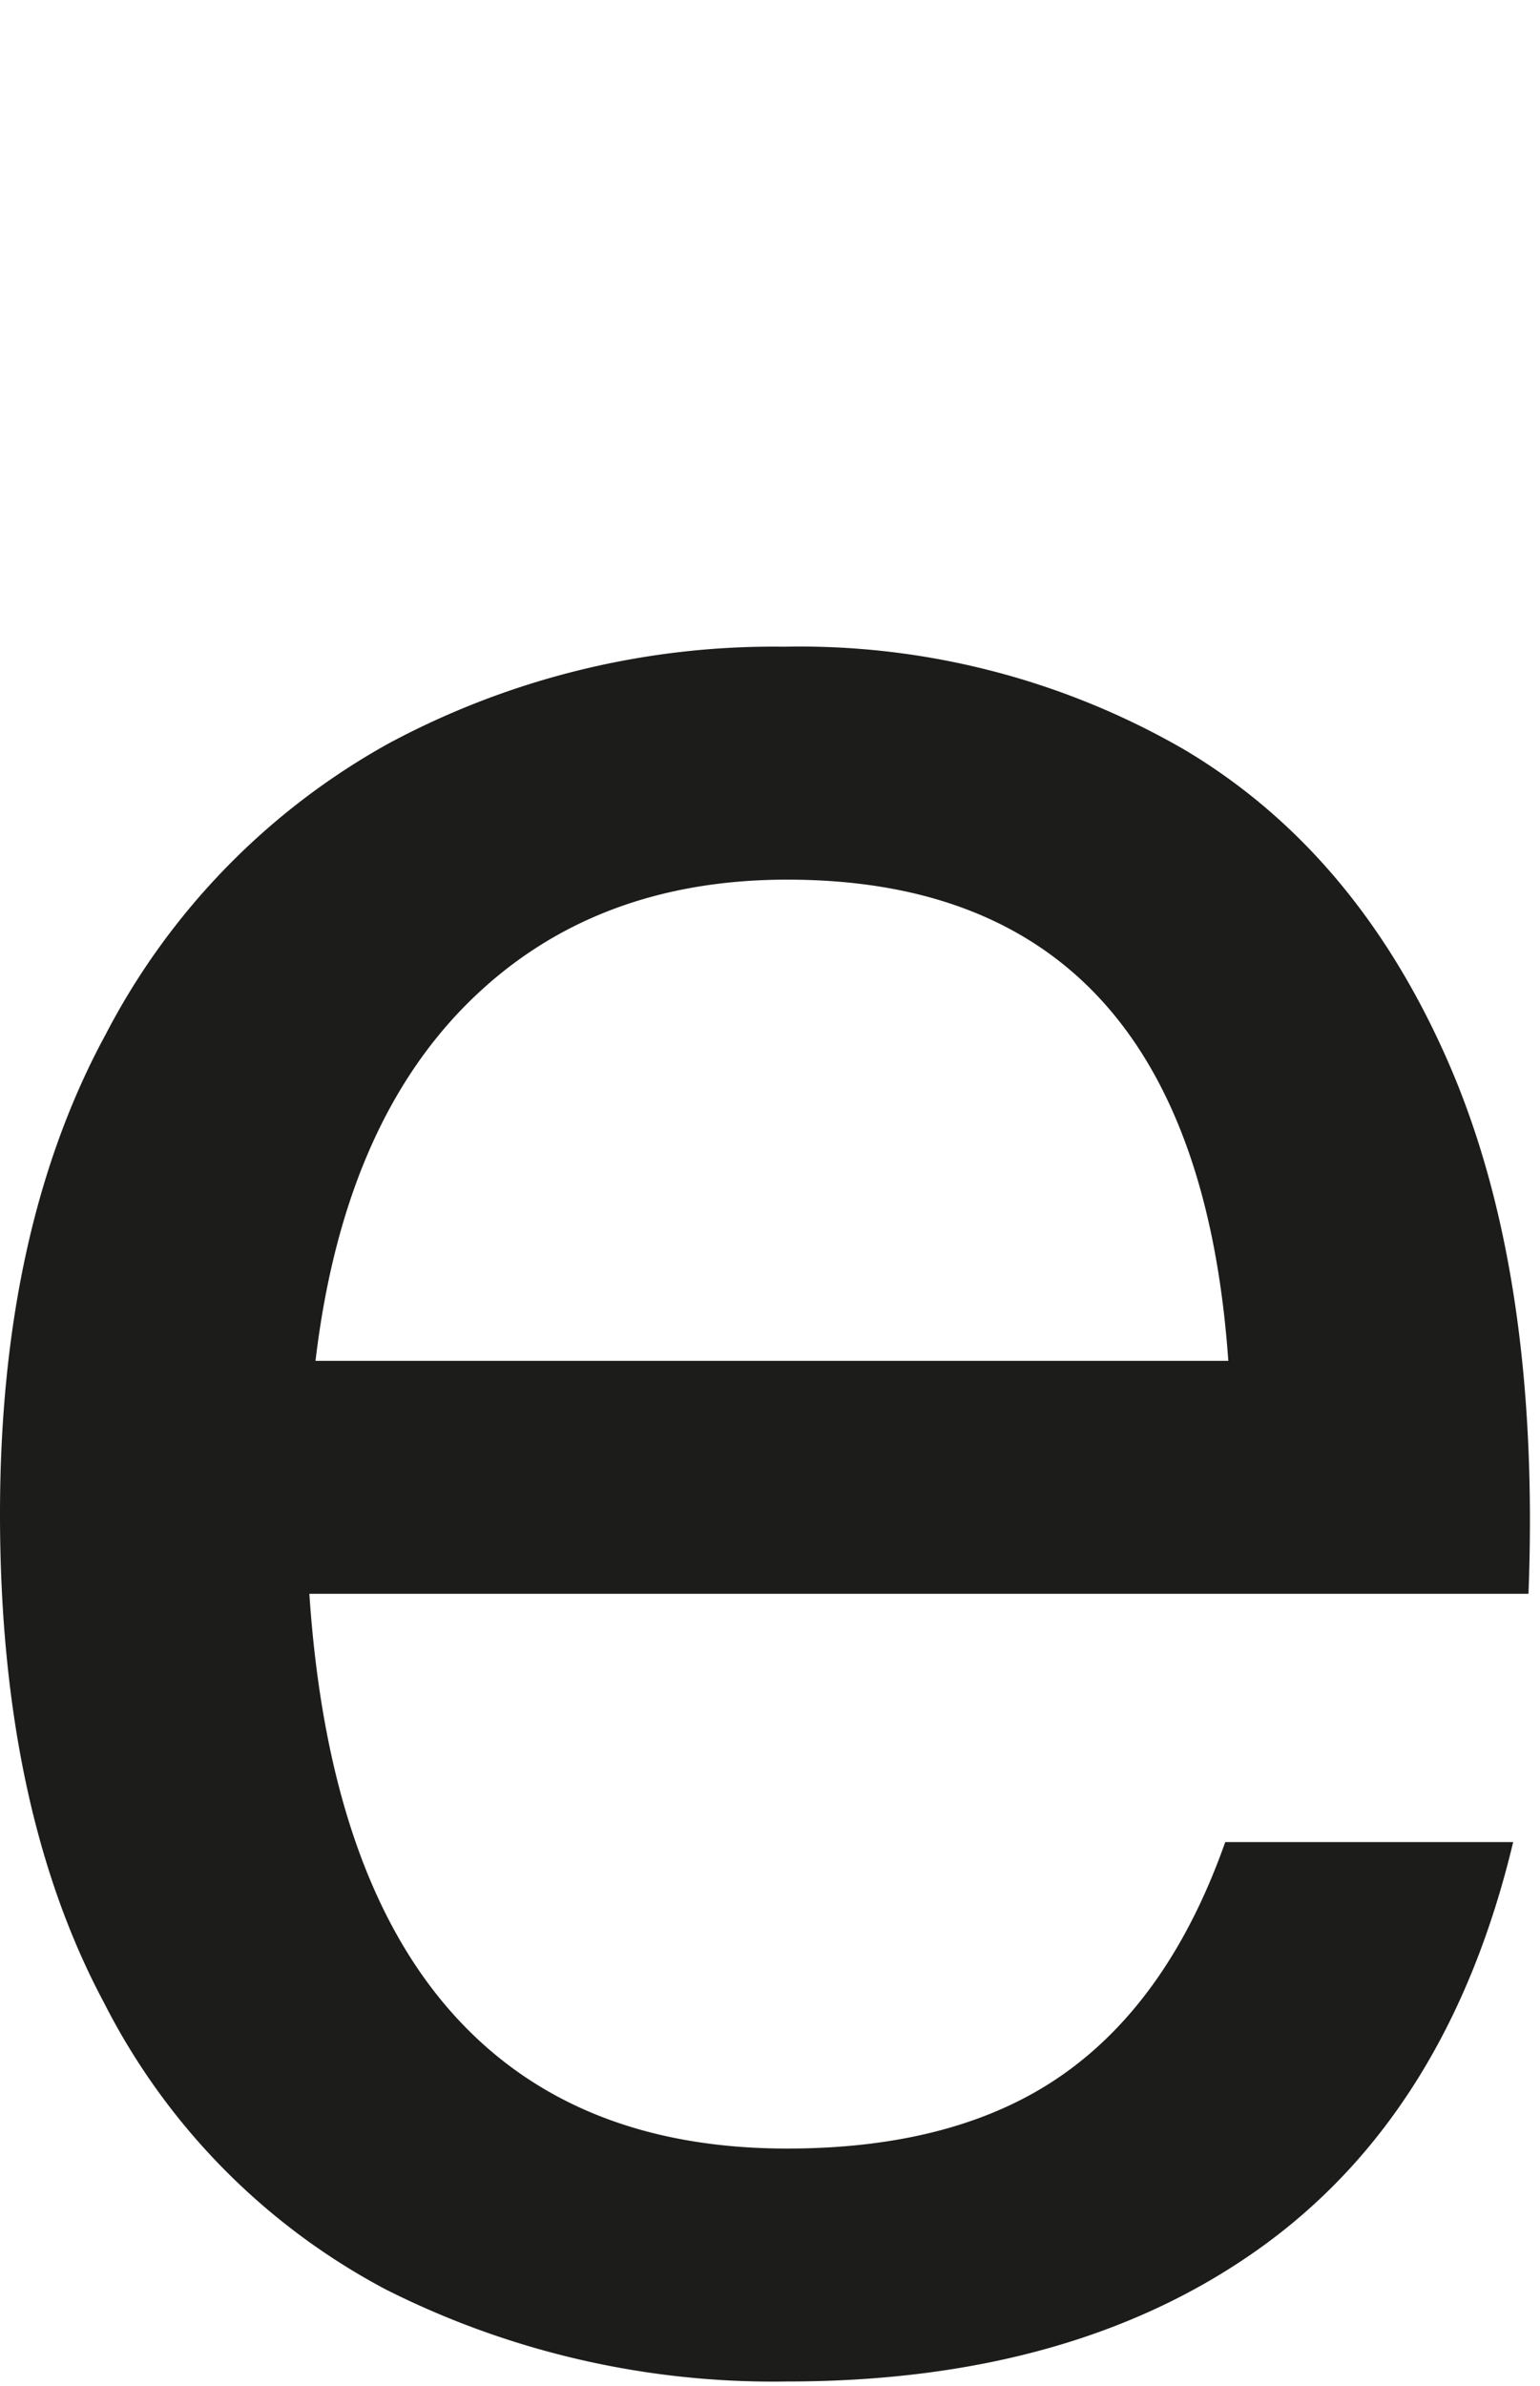 <svg id="logo" xmlns="http://www.w3.org/2000/svg" viewBox="0 0 93 144" preserveAspectRatio="xMidYMid meet">
  <defs>
    <style>
      .cls-1 {
        fill: #1c1c1b;
      }
    </style>
  </defs>
  <path id="e-1" class="cls-1" d="M71.494,45.227a46.428,46.428,0,0,0-24.14-6.197,49.178,49.178,0,0,0-23.862,5.827,42.401,42.401,0,0,0-17.111,17.573Q.001,74.177,0,91.38q0,17.757,6.289,29.504A40.109,40.109,0,0,0,23.308,138.18a51.967,51.967,0,0,0,24.231,5.549q17.389,0,28.673-8.139Q87.495,127.45,91.38,111.173H73.992q-3.331,9.433-9.712,13.966-6.383,4.532-16.742,4.532-13.132,0-20.439-8.417-7.307-8.415-8.417-25.064H92.305q.74-19.238-4.809-32.001Q81.945,51.424,71.494,45.227ZM28.209,60.581q7.493-7.492,19.33-7.492,24.603,0,26.638,29.042H19.053q1.665-14.058,9.156-21.55Z"/>
</svg>

